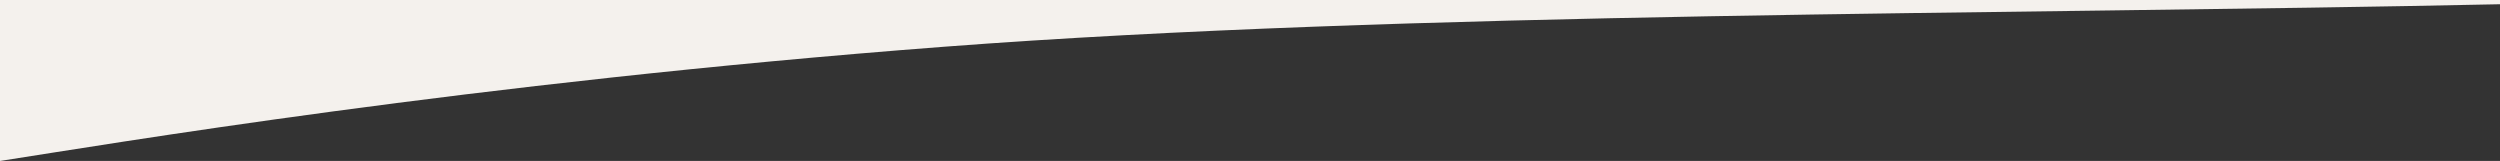 <?xml version="1.0" encoding="UTF-8"?> <!-- Creator: CorelDRAW 2020 (64-Bit) --> <svg xmlns="http://www.w3.org/2000/svg" xmlns:xlink="http://www.w3.org/1999/xlink" xmlns:xodm="http://www.corel.com/coreldraw/odm/2003" xml:space="preserve" width="961.814mm" height="61.926mm" style="shape-rendering:geometricPrecision; text-rendering:geometricPrecision; image-rendering:optimizeQuality; fill-rule:evenodd; clip-rule:evenodd" viewBox="0 0 6355.8 409.21"><rect x="0" y="0" width="6355.8" height="409.21" fill="#333333" stroke="none"/> <defs> <style type="text/css"> <![CDATA[ .fil0 {fill:#F4F1ED} ]]> </style> </defs> <g id="Слой_x0020_1">  <path class="fil0" d="M2400.21 118.82c-1204.92,91.71 -2135.1,249.58 -2400.21,290.4l0 -409.21 6355.8 0 0 10.77c-1261.37,26.96 -2780.23,18.59 -3955.59,108.05z"></path> </g> </svg> 